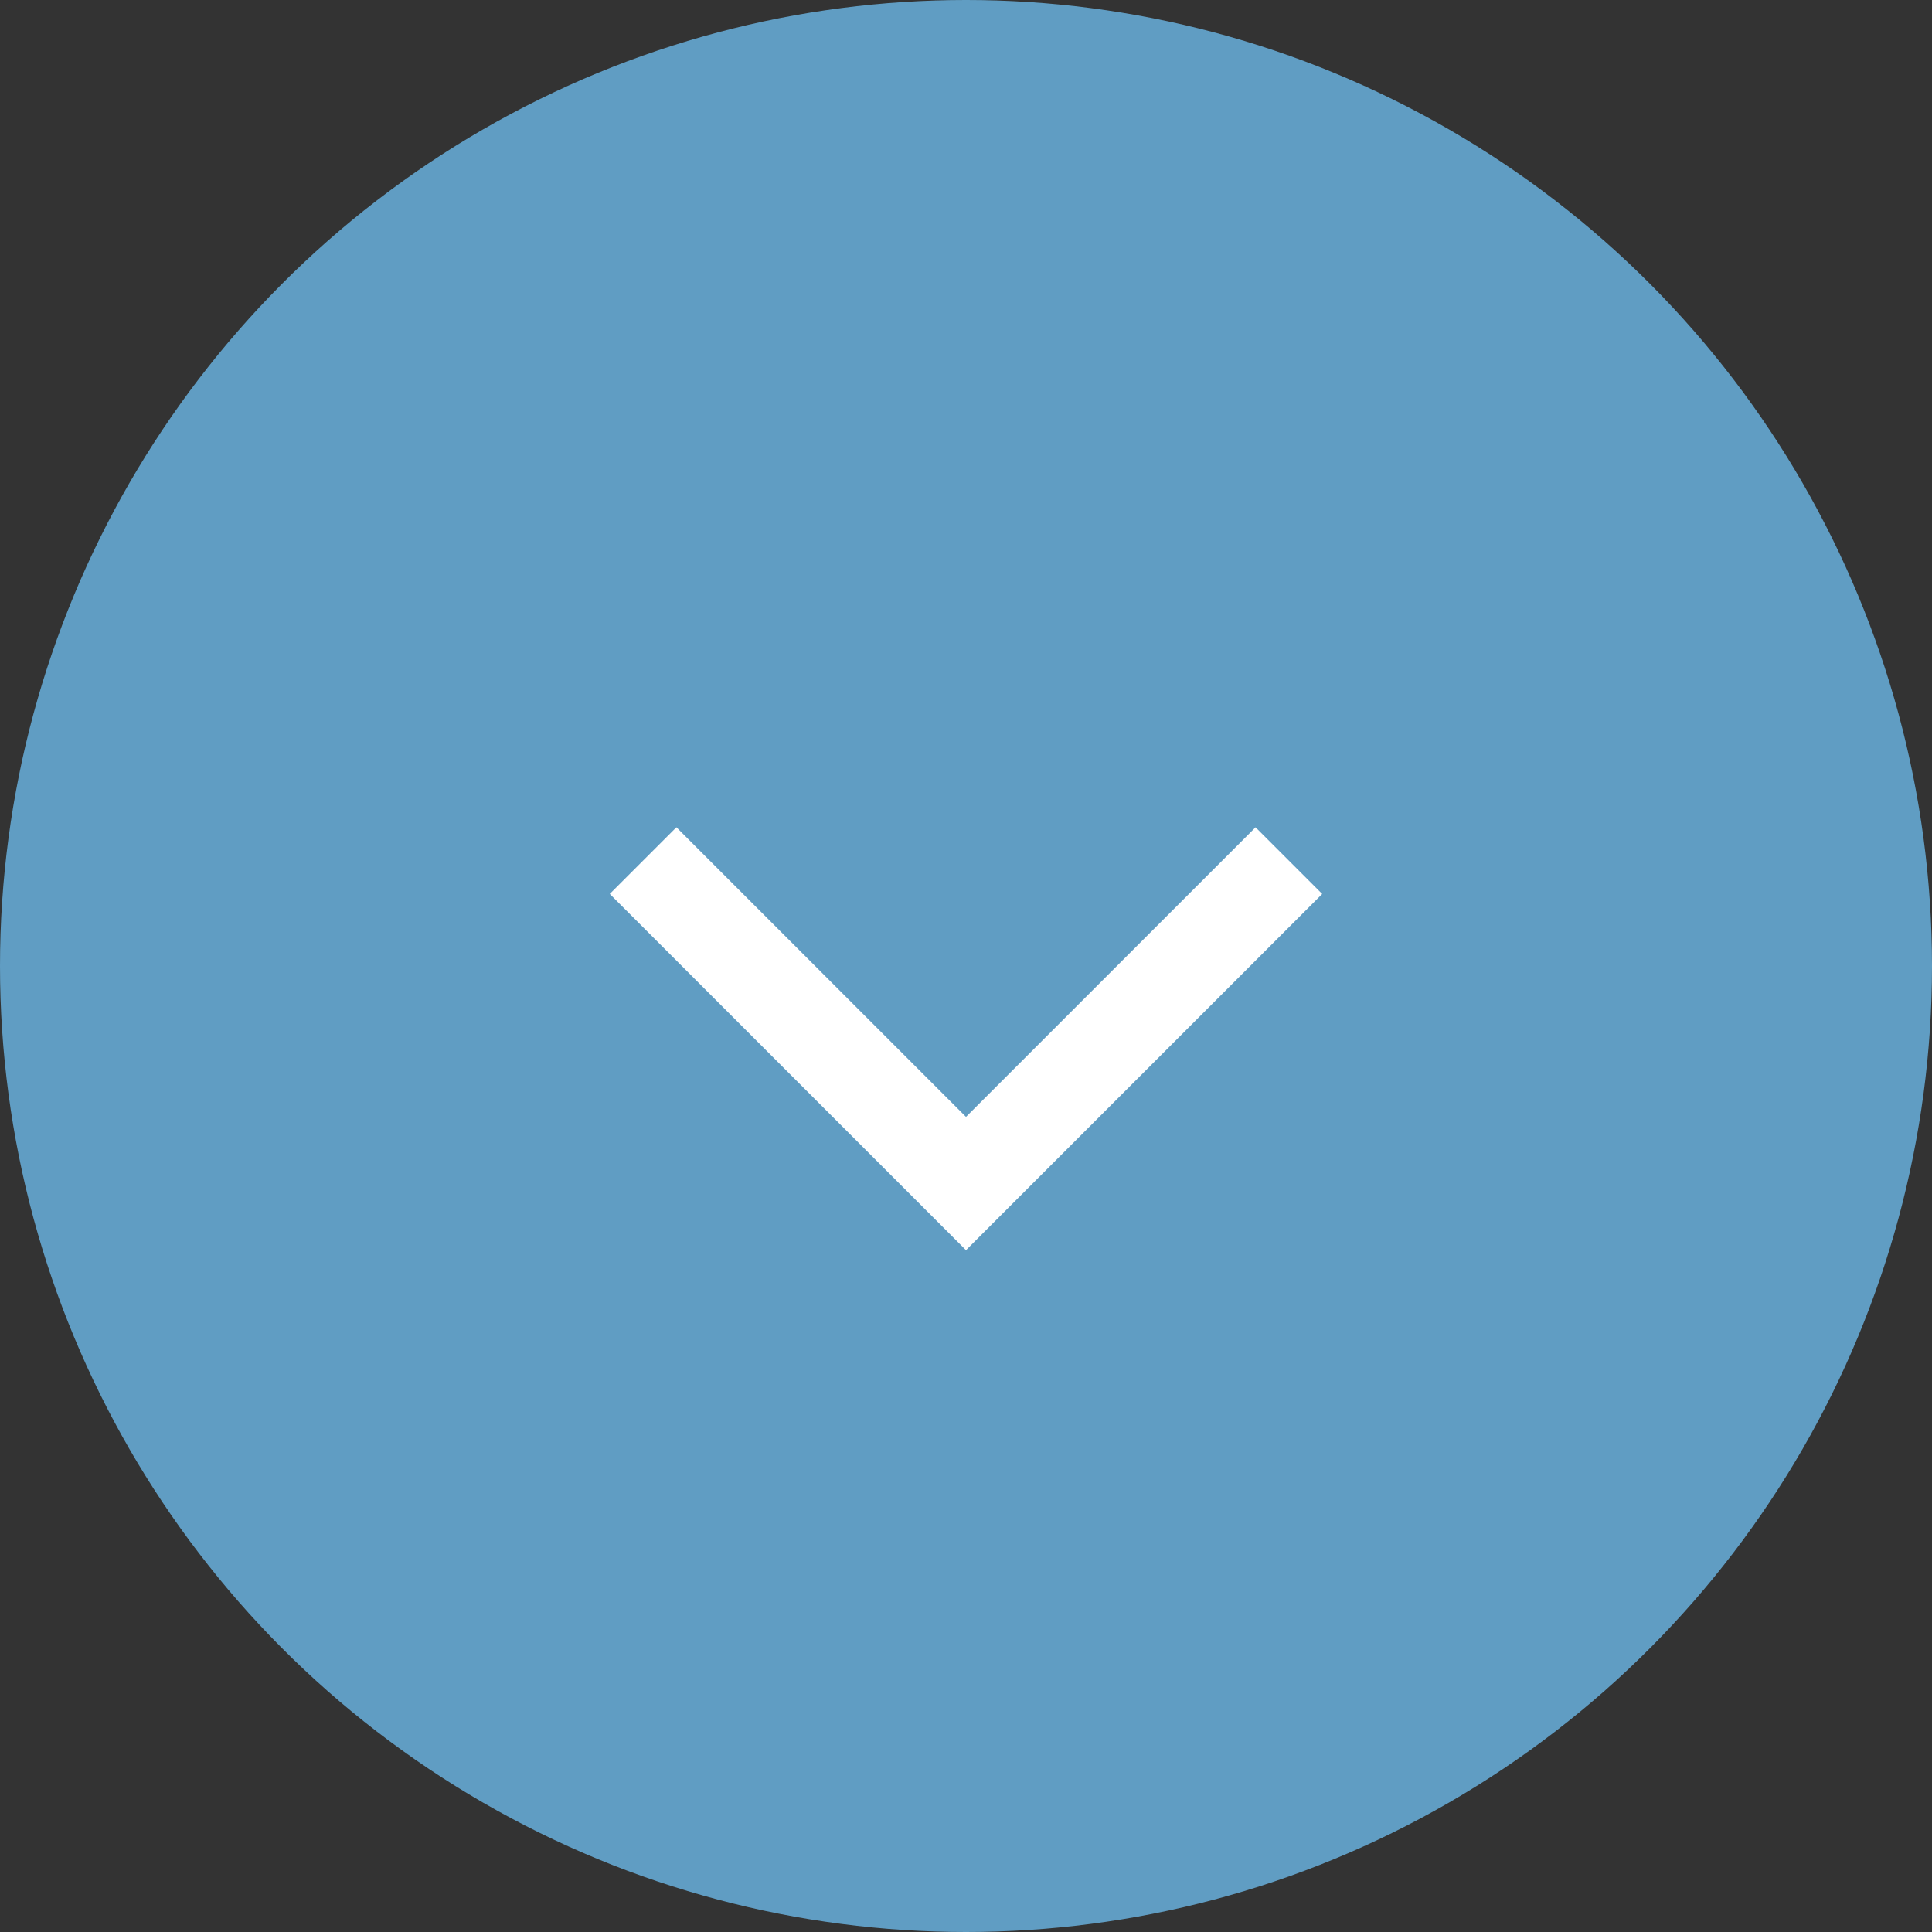 <?xml version="1.0" encoding="UTF-8"?> <svg xmlns="http://www.w3.org/2000/svg" xmlns:xlink="http://www.w3.org/1999/xlink" width="41px" height="41px" viewBox="0 0 41 41" version="1.1"><rect x="0" y="0" width="41" height="41" fill="#333333" stroke="none"/><!-- Generator: Sketch 63.1 (92452) - https://sketch.com --><title>Arrow-Asset-Homepage</title><desc>Created with Sketch.</desc><g id="Page-1" stroke="none" stroke-width="1" fill="none" fill-rule="evenodd"><g id="HOME---Laptop" transform="translate(-700, -840)"><g id="Arrow-Asset-Homepage" transform="translate(700, 840)"><circle id="Oval" fill="#609DC3" cx="20.5" cy="20.5" r="20.5"></circle><polygon id="Rectangle" stroke="#FFFFFF" stroke-width="2" transform="translate(20.5, 18.264) rotate(-45) translate(-20.5, -18.264) " points="15.655 13.418 15.655 23.109 25.345 23.109 15.655 23.109"></polygon></g></g></g></svg> 